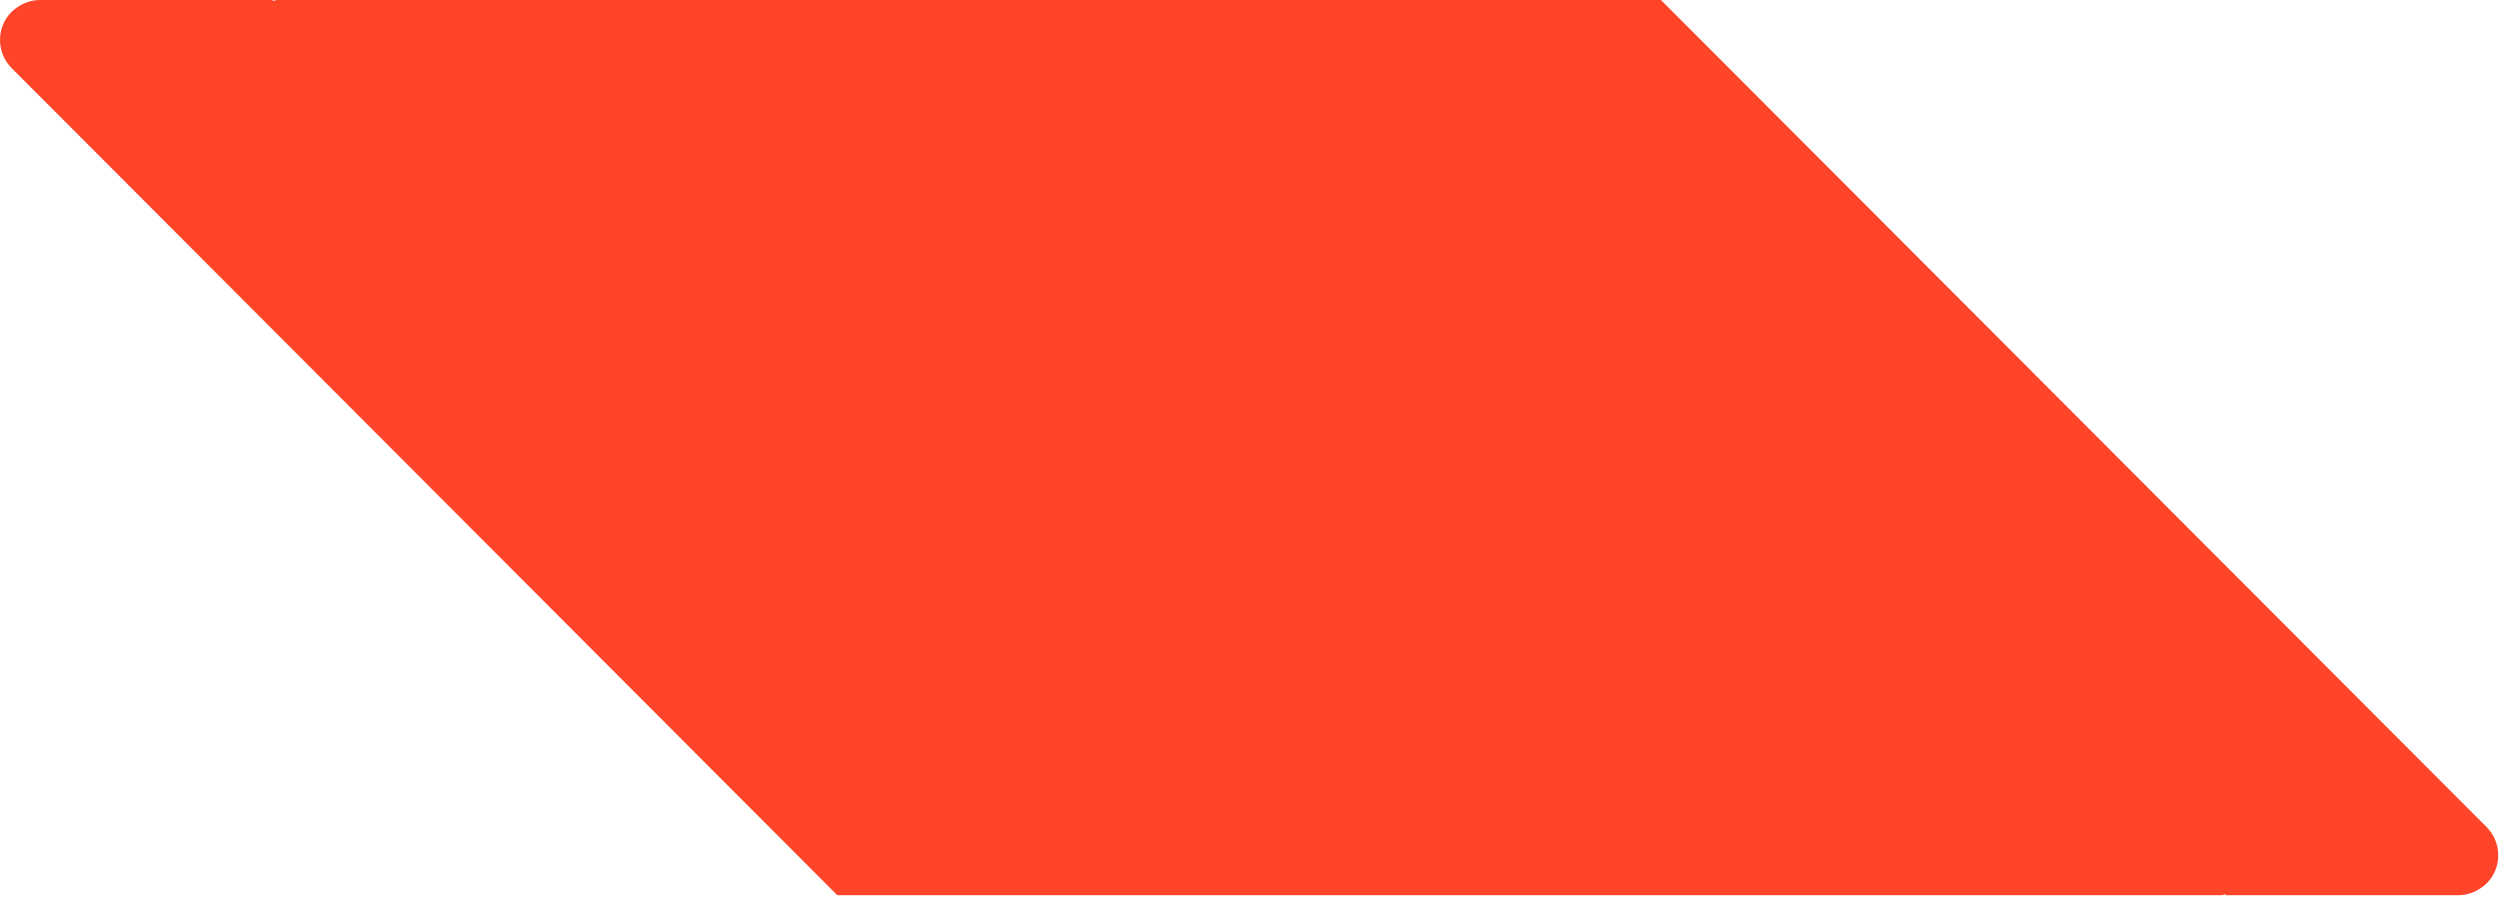 <svg width="710" height="255" viewBox="0 0 710 255" fill="none" xmlns="http://www.w3.org/2000/svg">
<path d="M631.029 254.239L632.084 253.968V254.239H698.183C701.218 254.239 704.049 252.911 706.214 250.888C708.352 248.733 709.526 245.871 709.506 242.83C709.487 239.829 708.305 237.006 706.194 234.884L471.718 0H78.478L77.422 0.271V0H11.317C8.282 0 5.457 1.329 3.293 3.352C1.148 5.507 -0.02 8.369 0 11.41C0.02 14.411 1.201 17.233 3.313 19.349L237.789 254.239H631.035H631.029Z" fill="#FF4529"/>
</svg>
